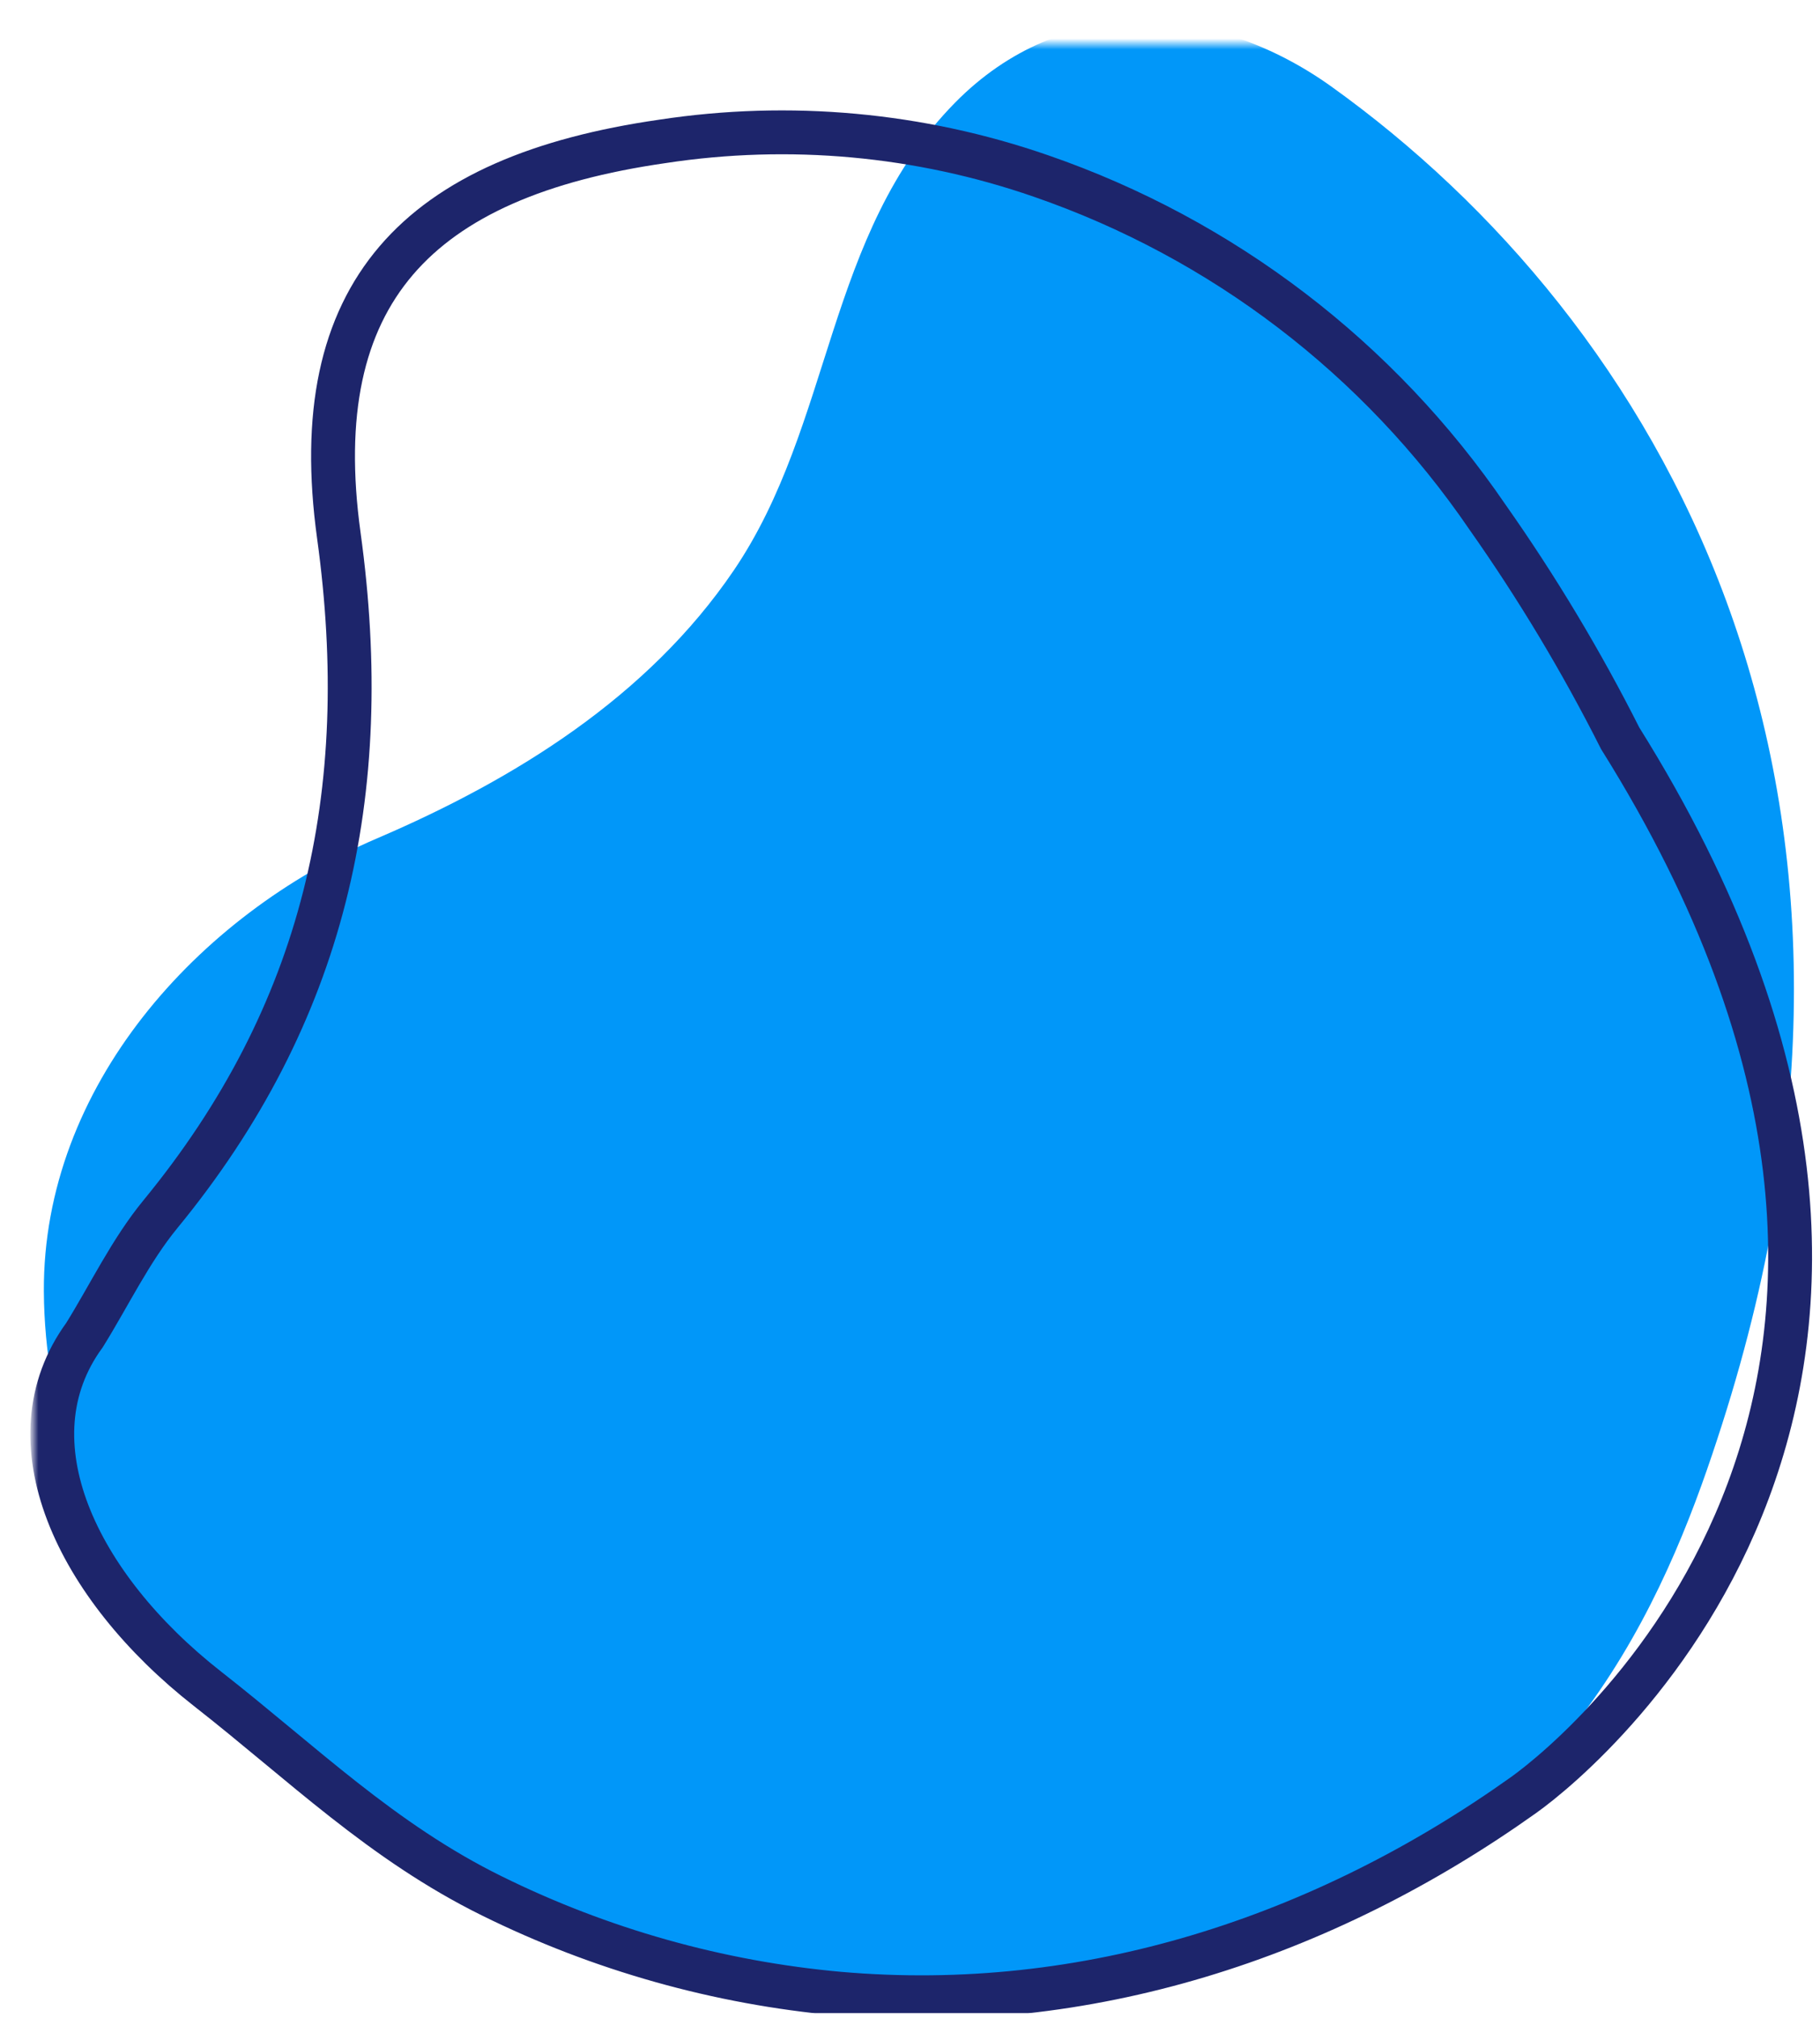 <svg fill="none" viewBox="0 0 166 184" height="184" width="166" xmlns="http://www.w3.org/2000/svg"><g clip-path="url(#clip0_30_2727)"><mask height="184" width="166" y="4" x="3" maskUnits="userSpaceOnUse" style="mask-type:luminance" id="mask0_30_2727"><path fill="white" d="M168.736 4H3V187.565H168.736V4Z"></path></mask><g mask="url(#mask0_30_2727)"><path fill="#0197F9" d="M119.828 174.614C69.954 192.782 28.9 171.606 14.17 149.148C8.111 139.91 4.055 128.861 4 117.728C3.91 99.069 18.071 83.43 34.391 76.44C46.969 71.053 59.1 63.527 66.919 52.018C75.984 38.677 75.307 21.342 87.119 9.352C96.885 -0.561 110.632 0.14 121.487 7.93C151.1 29.178 175.93 71 157.038 129.961C152.604 143.799 144.16 165.75 119.828 174.614Z"></path><path stroke-width="4" stroke="#1D256B" d="M94.935 16.044C111.503 21.762 125.787 32.668 135.668 47.144C140.192 53.563 144.238 60.306 147.775 67.317C184.602 126.123 145.042 159.338 138.955 163.672C120.688 176.678 99.088 183.753 76.537 181.778C65.523 180.784 54.787 177.763 44.871 172.867C34.828 167.921 27.588 160.756 18.939 153.99C6.939 144.598 0.687 131.329 7.71 121.725C10.001 118.035 11.904 114.025 14.636 110.701C29.566 92.517 34.155 72.389 30.904 48.824C27.848 26.669 38.088 16.103 60.423 12.891C72.012 11.124 83.858 12.206 94.935 16.044Z"></path></g></g><defs><clipPath id="clip0_30_2727"><rect fill="white" height="183.565" width="165.736"></rect></clipPath></defs></svg>